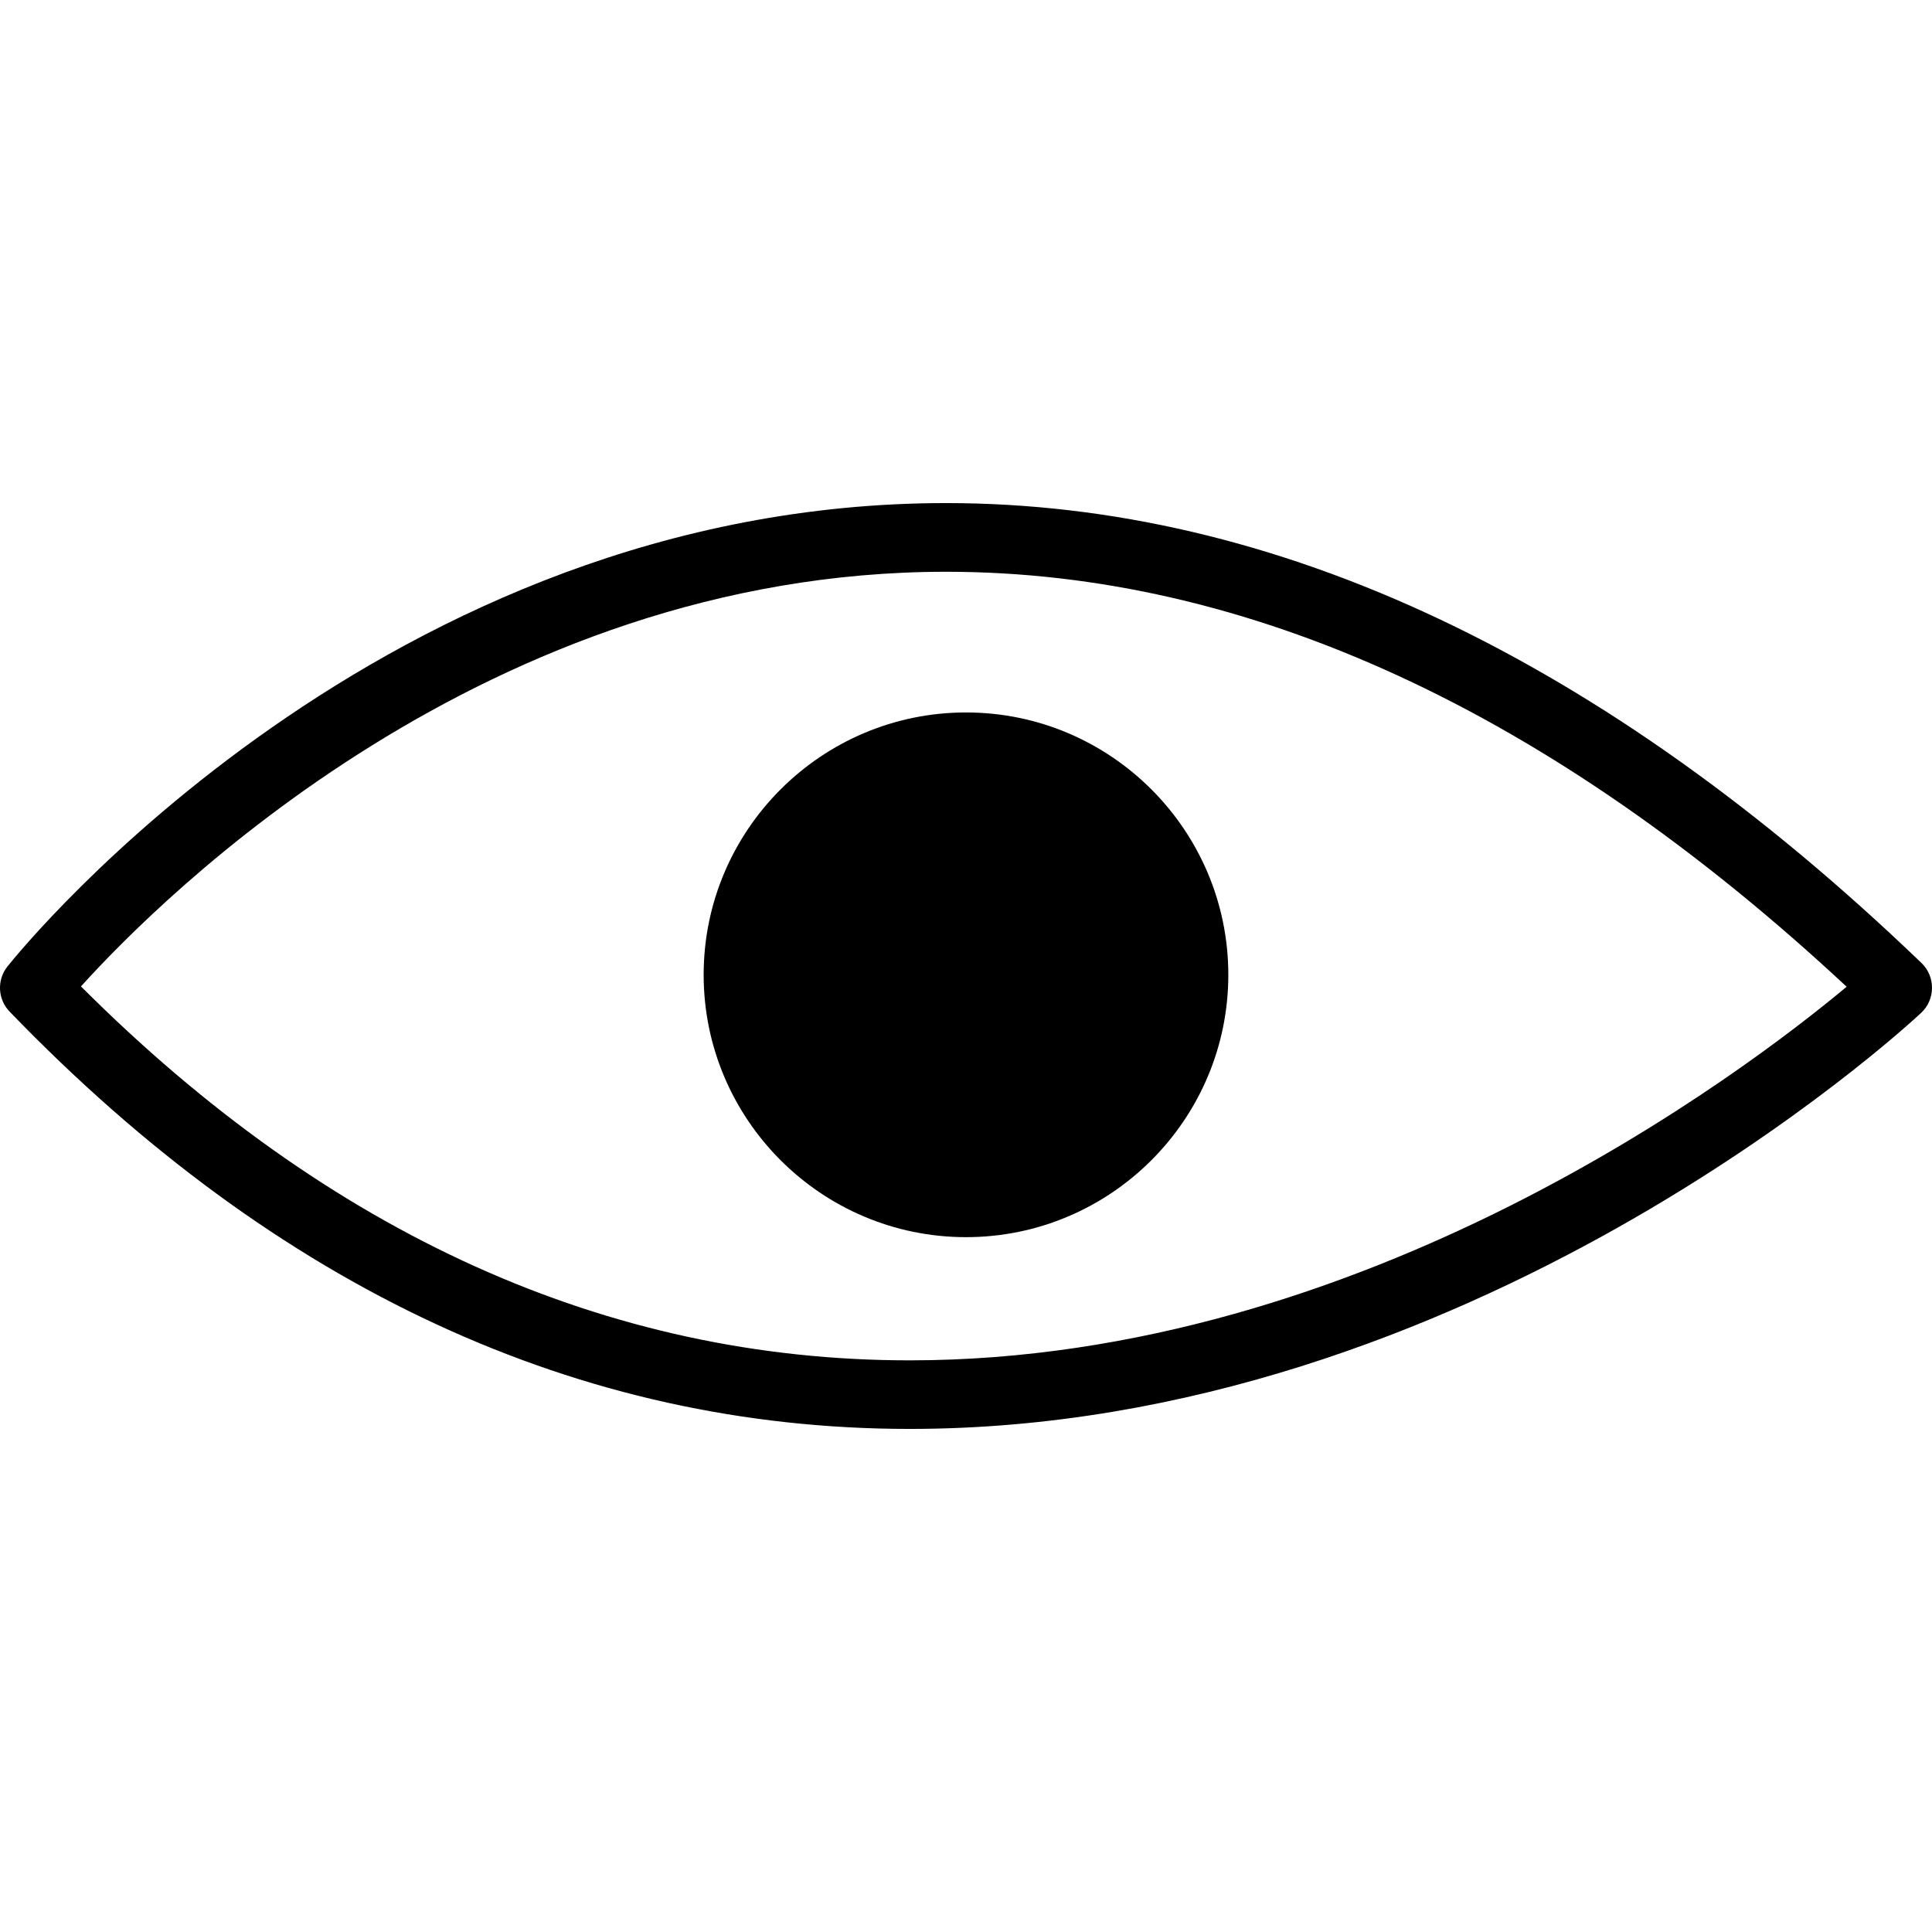 <?xml version="1.0" encoding="iso-8859-1"?>
<!-- Uploaded to: SVG Repo, www.svgrepo.com, Generator: SVG Repo Mixer Tools -->
<!DOCTYPE svg PUBLIC "-//W3C//DTD SVG 1.1//EN" "http://www.w3.org/Graphics/SVG/1.1/DTD/svg11.dtd">
<svg fill="#000000" version="1.1" id="Capa_1" xmlns="http://www.w3.org/2000/svg" xmlns:xlink="http://www.w3.org/1999/xlink" 
	 width="800px" height="800px" viewBox="0 0 302.623 302.623"
	 xml:space="preserve">
<g>
	<g>
		<path d="M148.185,78.801c-88.048,0-144.647,69.607-147.013,72.579c-1.682,2.114-1.54,5.14,0.334,7.076
			c41.827,43.37,89.258,65.365,140.992,65.365c87.583,0,155.568-62.5,158.423-65.167c1.083-1.013,1.691-2.415,1.701-3.895
			c0.011-1.486-0.576-2.896-1.648-3.92C251.237,103.045,199.829,78.801,148.185,78.801z M142.487,213.081
			c-47.292,0-90.941-19.706-129.805-58.573c12.746-14.097,63.71-64.948,135.503-64.948c47.312,0,94.753,21.862,141.068,65.002
			C273.106,168.02,213.777,213.081,142.487,213.081z"/>
		<path d="M110.218,152.691c0,22.656,18.434,41.094,41.095,41.094c22.658,0,41.088-18.438,41.088-41.094
			s-18.431-41.095-41.088-41.095C128.658,111.602,110.218,130.035,110.218,152.691z"/>
	</g>
</g>
</svg>